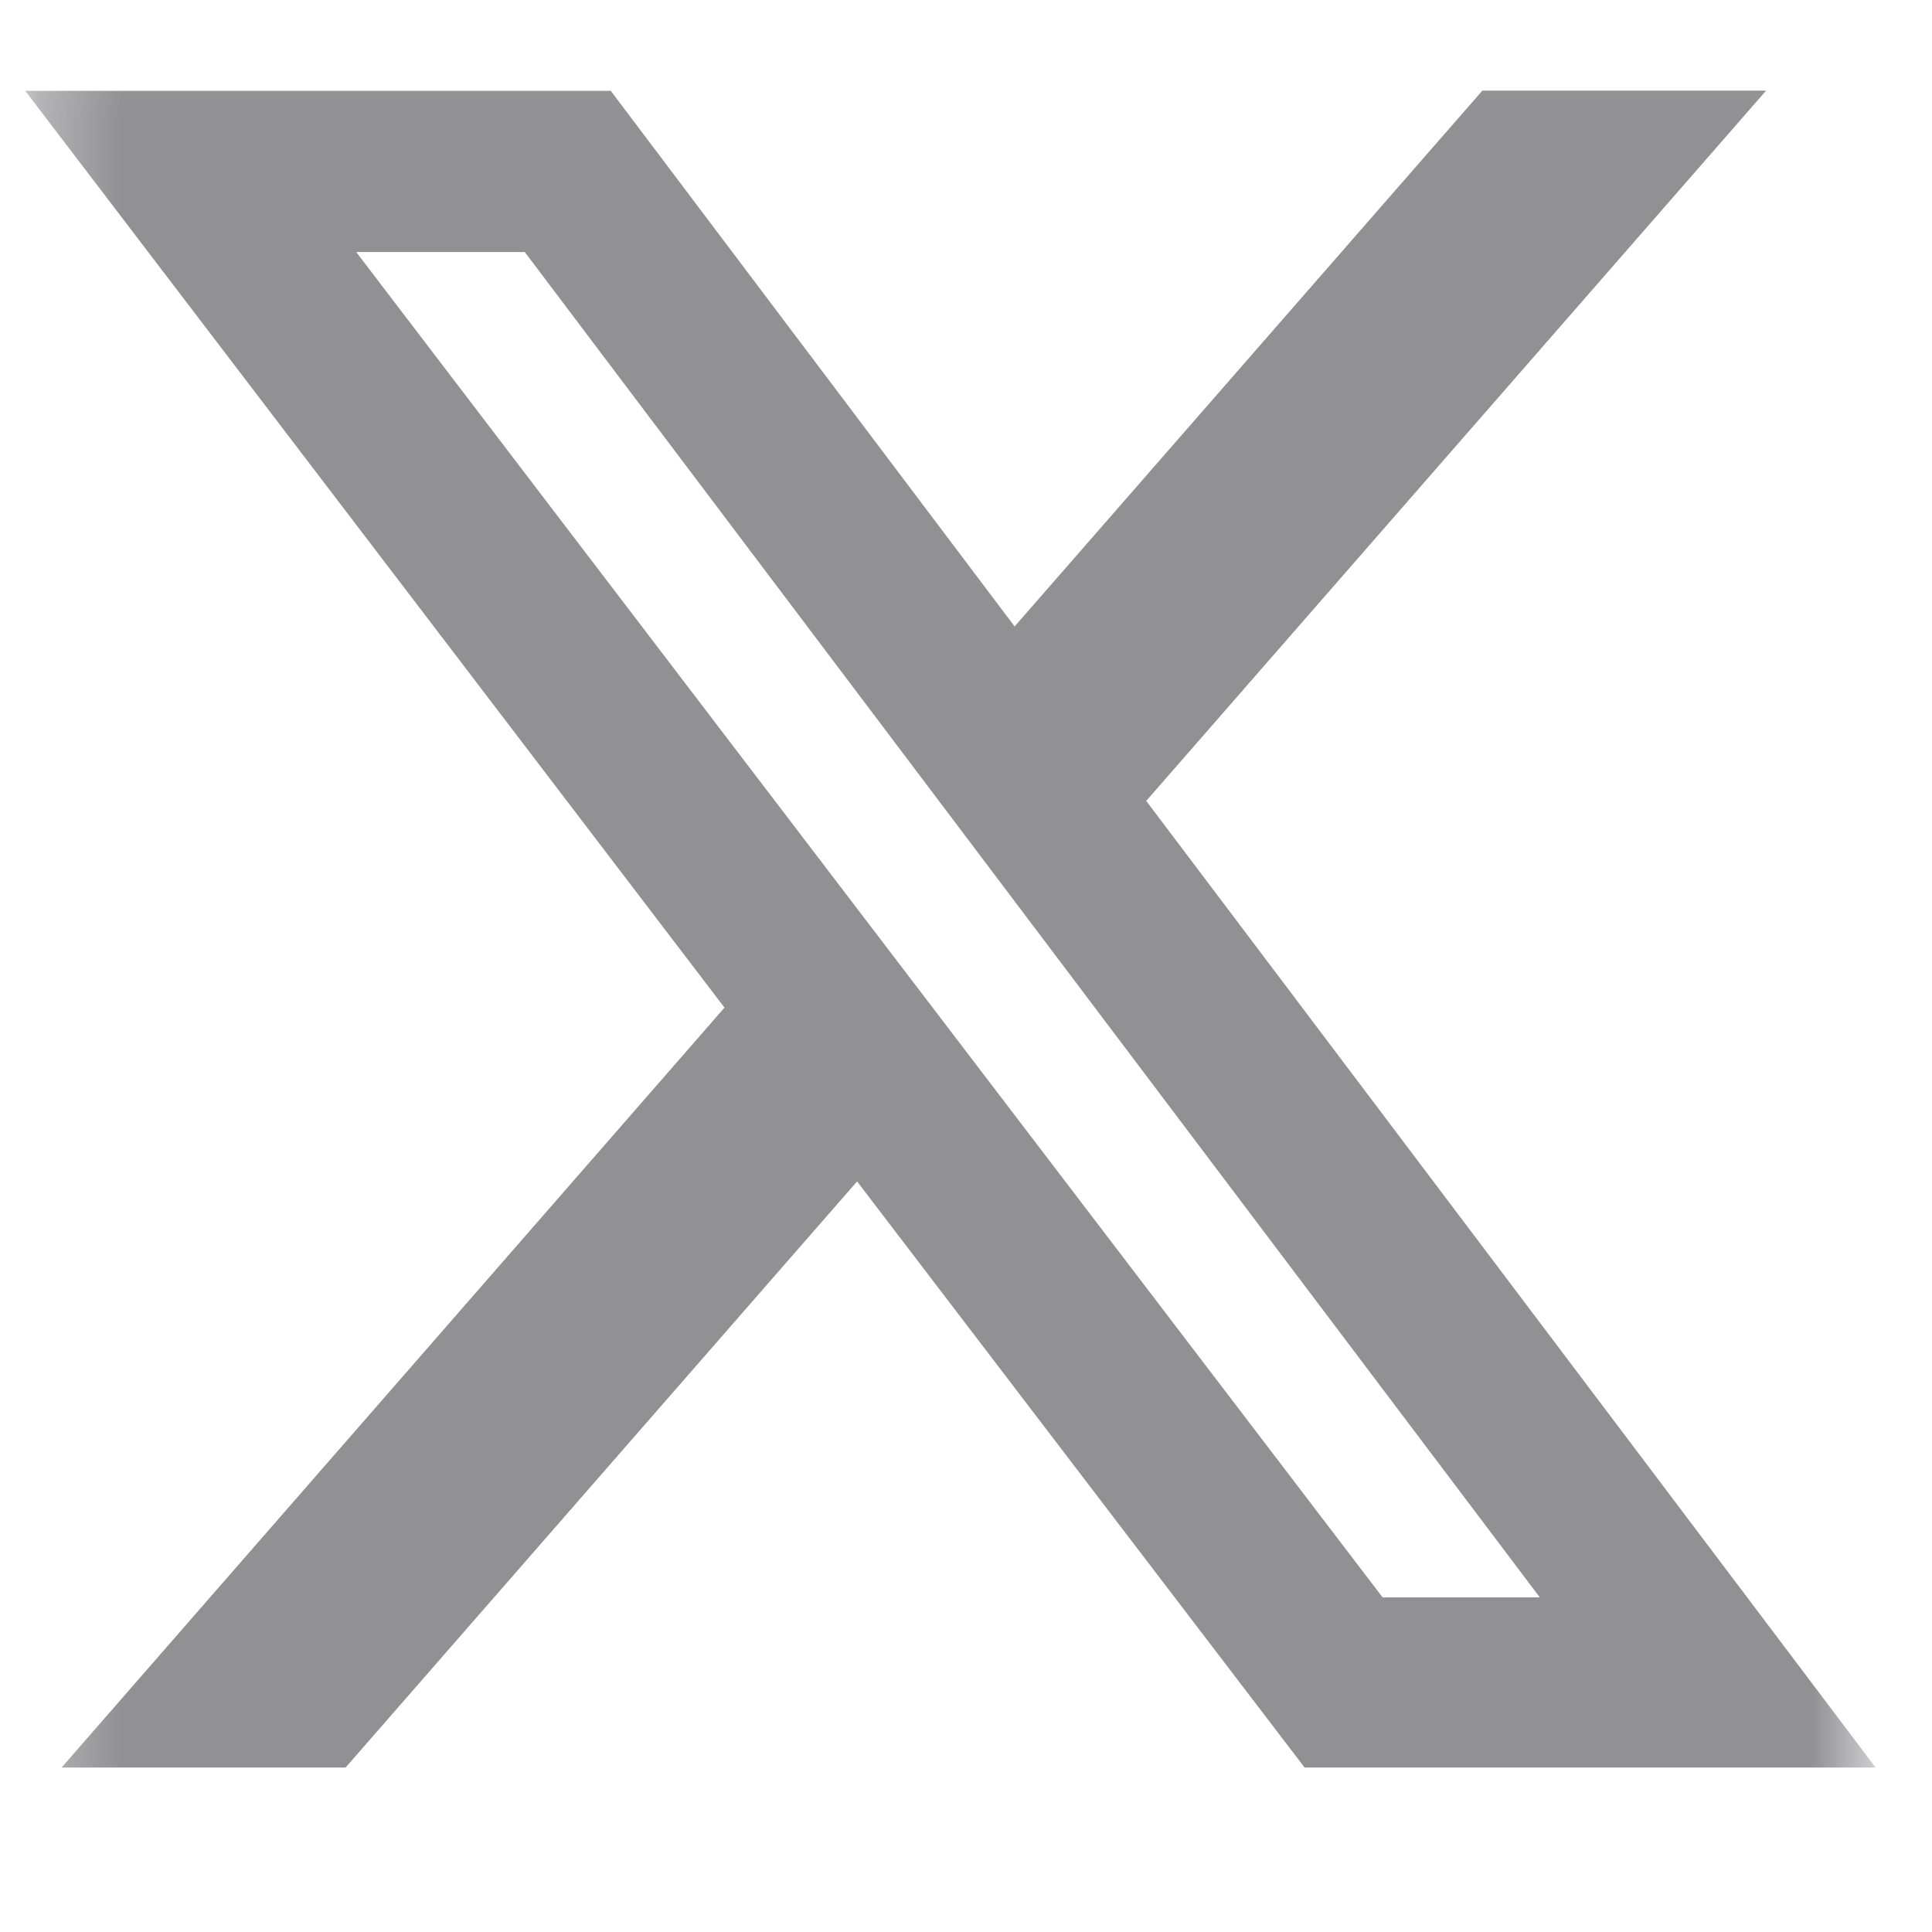 <svg width="24" height="24" viewBox="0 0 24 24" fill="none" xmlns="http://www.w3.org/2000/svg">
<mask id="mask0_33_215" style="mask-type:luminance" maskUnits="userSpaceOnUse" x="0" y="0" width="24" height="24">
<path d="M0.313 0.049H23.299V23.035H0.313V0.049Z" fill="white"/>
</mask>
<g mask="url(#mask0_33_215)">
<path d="M18.414 1.126H21.939L14.239 9.949L23.299 21.957H16.206L10.647 14.676L4.293 21.957H0.765L9 12.517L0.313 1.128H7.587L12.604 7.782L18.414 1.126ZM17.175 19.843H19.128L6.519 3.131H4.425L17.175 19.843Z" fill="#919194"/>
</g>
</svg>
